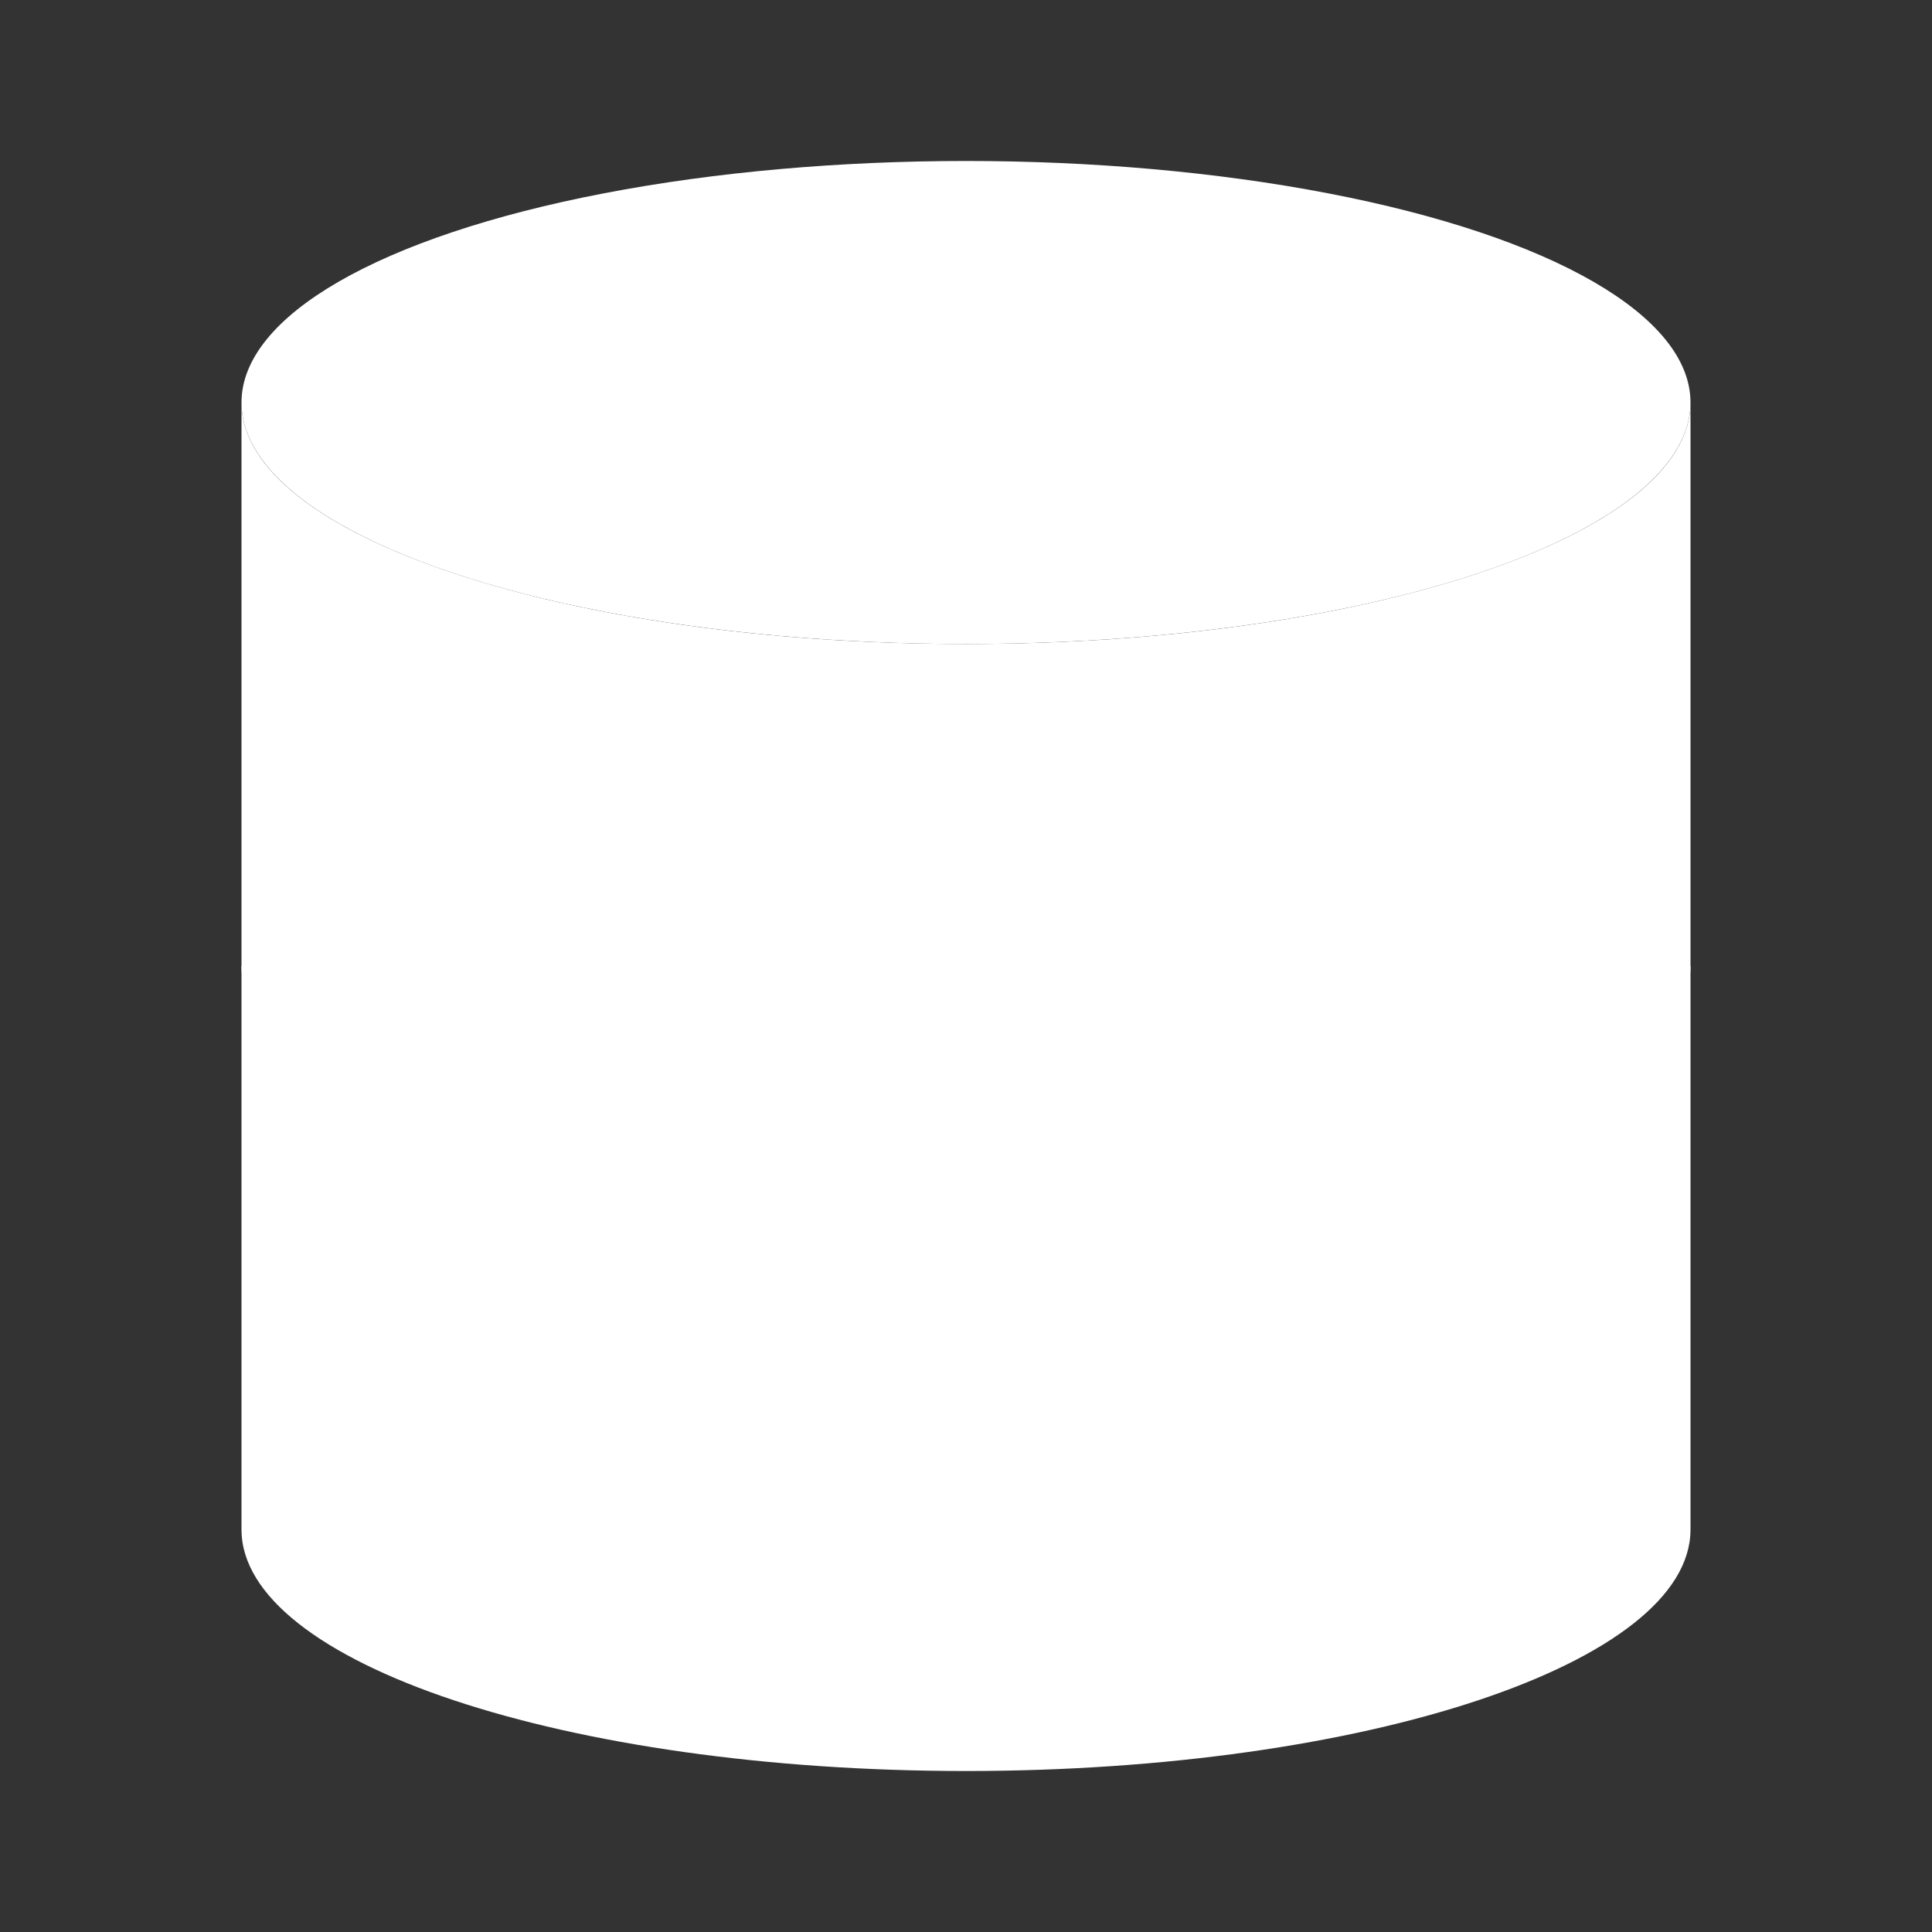 <svg xmlns="http://www.w3.org/2000/svg" width="46" height="46" viewBox="0 0 46 46">
    <rect x="0" y="0" width="46" height="46" fill="#333333" stroke="none"/>
    <g fill="#FFF" fill-rule="nonzero">
        <ellipse cx="23" cy="9.583" rx="17.25" ry="5.75"/>
        <path d="M5.75 9.583V36.417c0 3.175 7.728 5.75 17.25 5.75s17.25-2.575 17.25-5.75V9.583c0 3.175-7.728 5.75-17.25 5.75S5.75 12.758 5.75 9.583z"/>
        <path d="M5.75 23c0 3.175 7.728 5.75 17.25 5.75S40.25 26.175 40.25 23"/>
    </g>
</svg>
